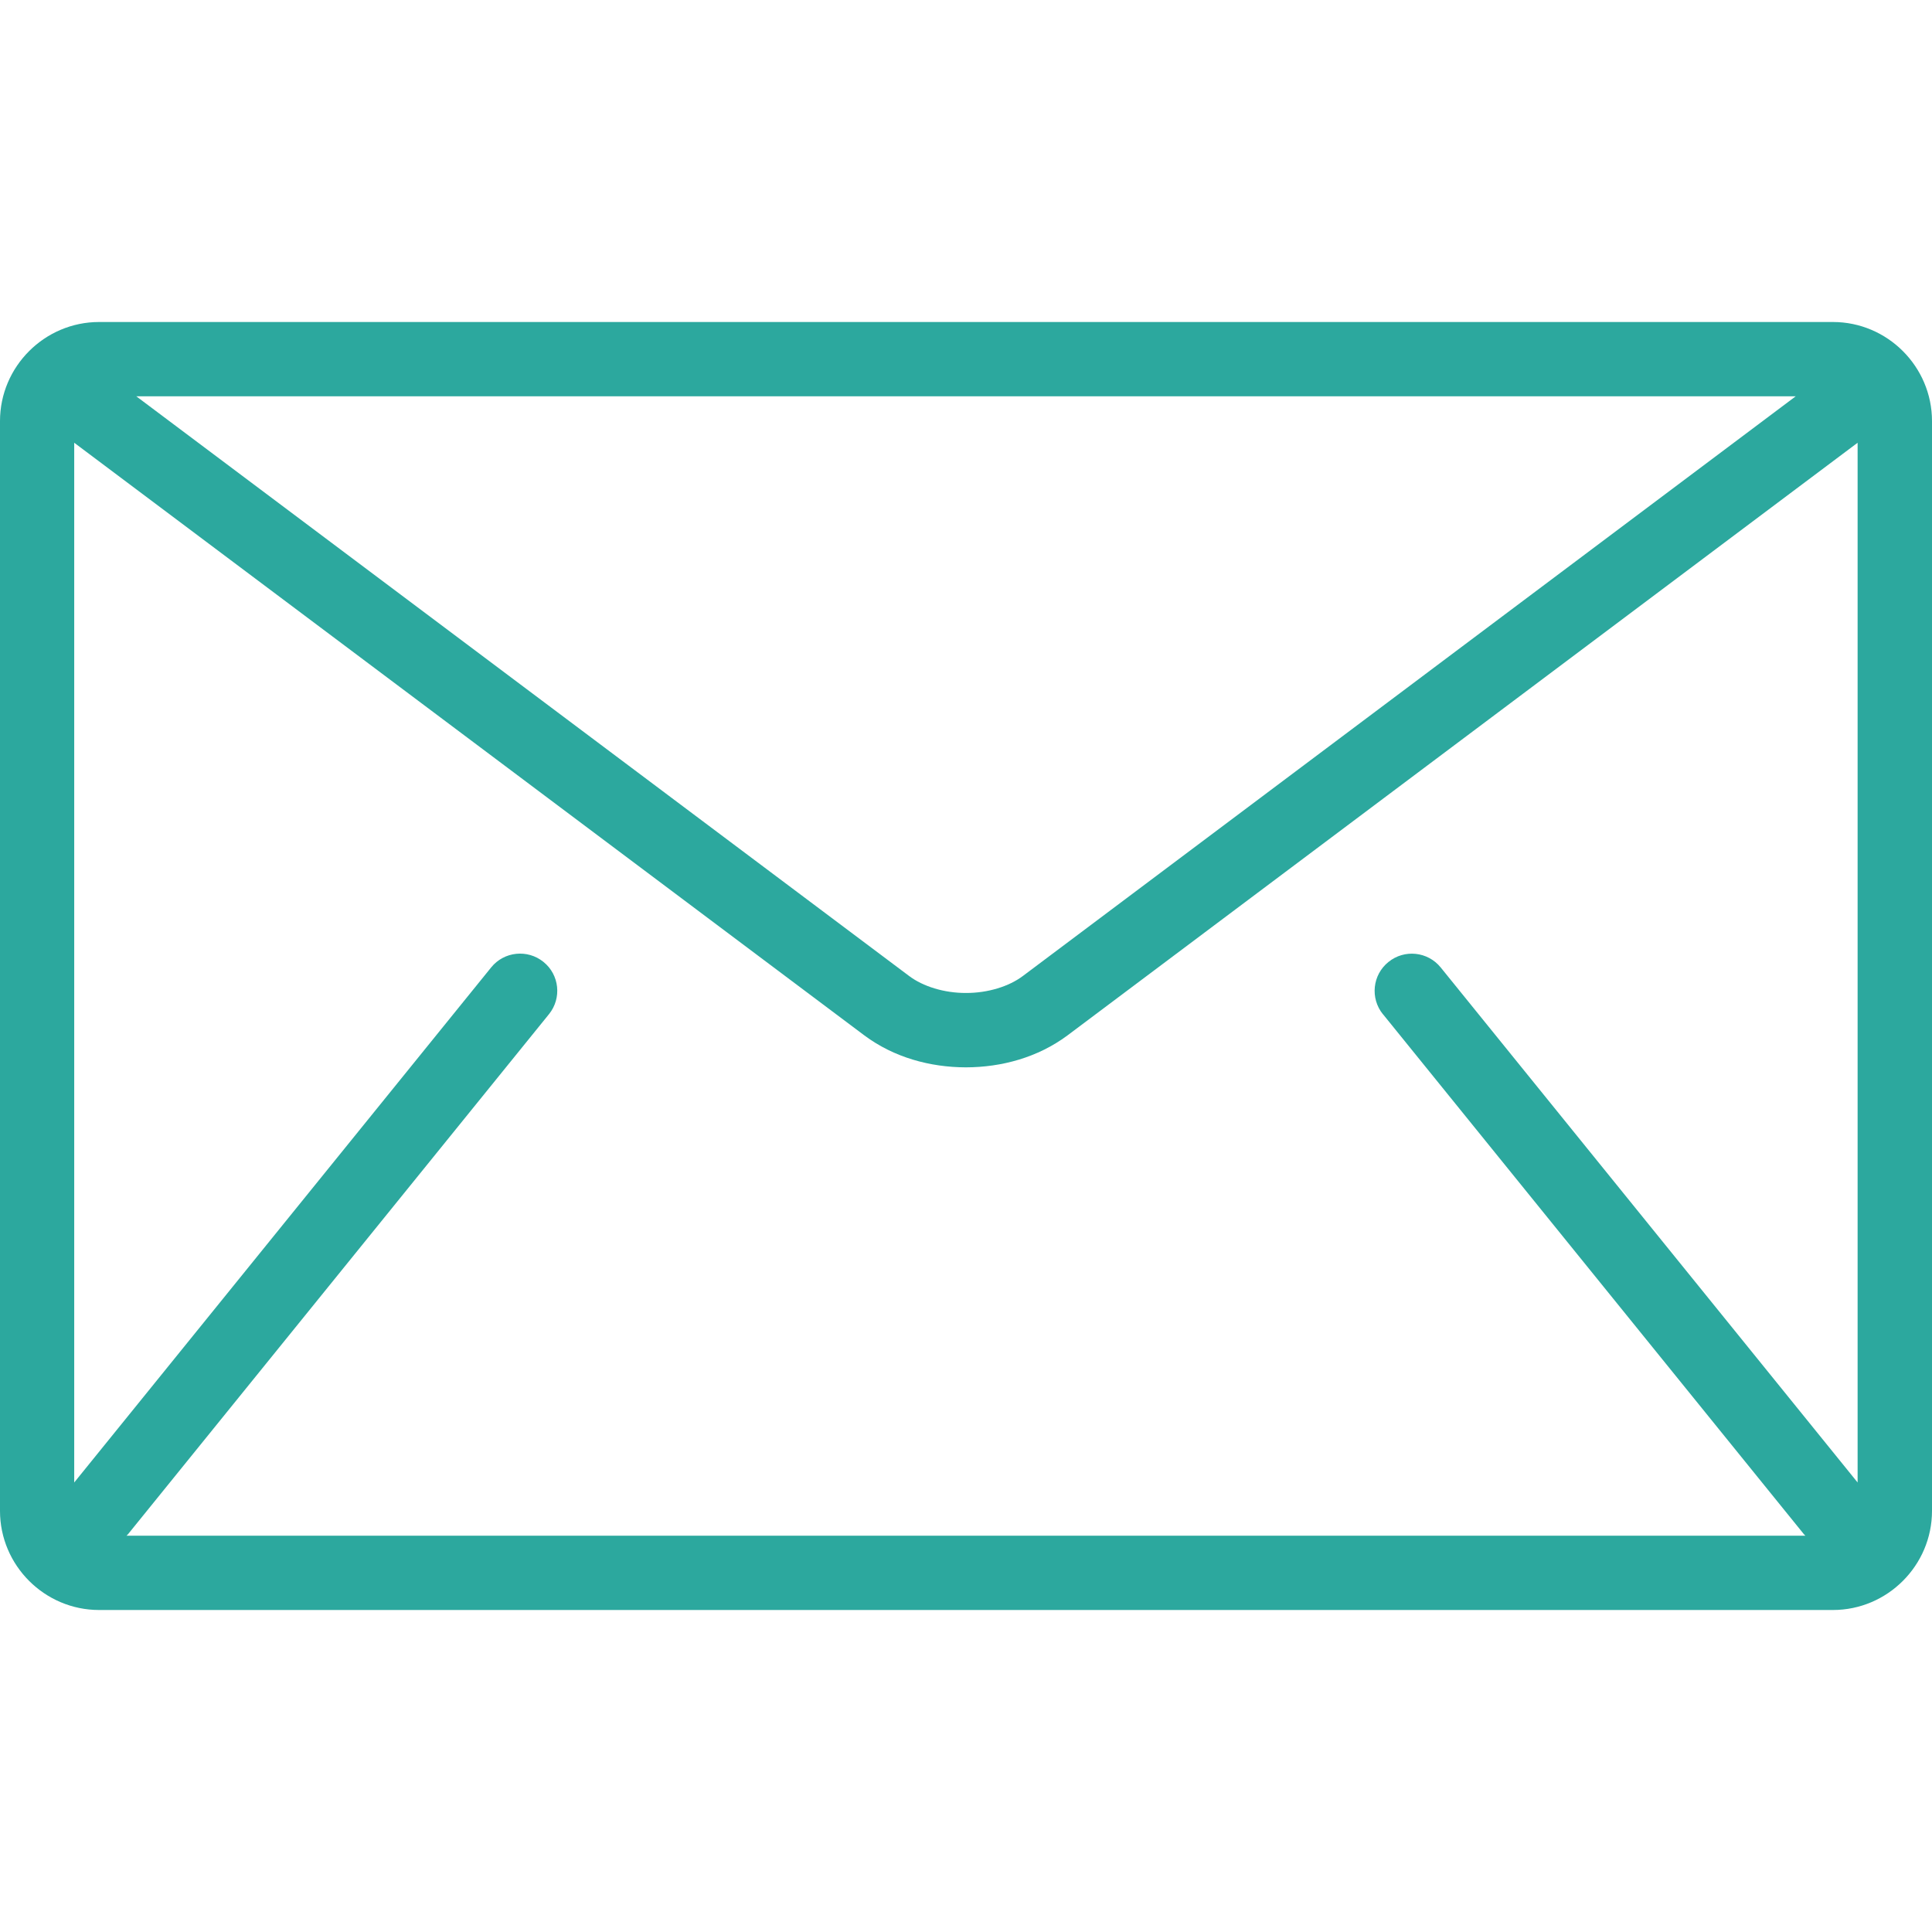<svg fill="none" height="24" viewBox="0 0 24 24" width="24" xmlns="http://www.w3.org/2000/svg" xmlns:xlink="http://www.w3.org/1999/xlink"><clipPath id="a"><path d="m0 0h24v24h-24z"/></clipPath><g clip-path="url(#a)"><path d="m22.769 4h-21.538c-.677 0-1.231.554-1.231 1.231v13.538c0 .677.554 1.231 1.231 1.231h21.538c.677 0 1.231-.554 1.231-1.231v-13.538c0-.677-.554-1.231-1.231-1.231zm-.462.923-9.599 7.2c-.173.131-.438.213-.708.212-.271.001-.535-.081-.708-.212l-9.599-7.2zm-5.128 7.675 5.231 6.462c.005.006.012.011.017.017h-20.855c.006-.006.012-.011.017-.017l5.231-6.462c.16-.198.13-.489-.069-.649-.198-.16-.489-.13-.649.068l-5.18 6.399v-12.916l9.815 7.362c.369.275.818.396 1.262.397.443-.001.892-.122 1.262-.397l9.815-7.362v12.916l-5.179-6.398c-.16-.198-.451-.229-.649-.068-.199.16-.229.451-.069.649z" fill="#2ca89e"/></g></svg>